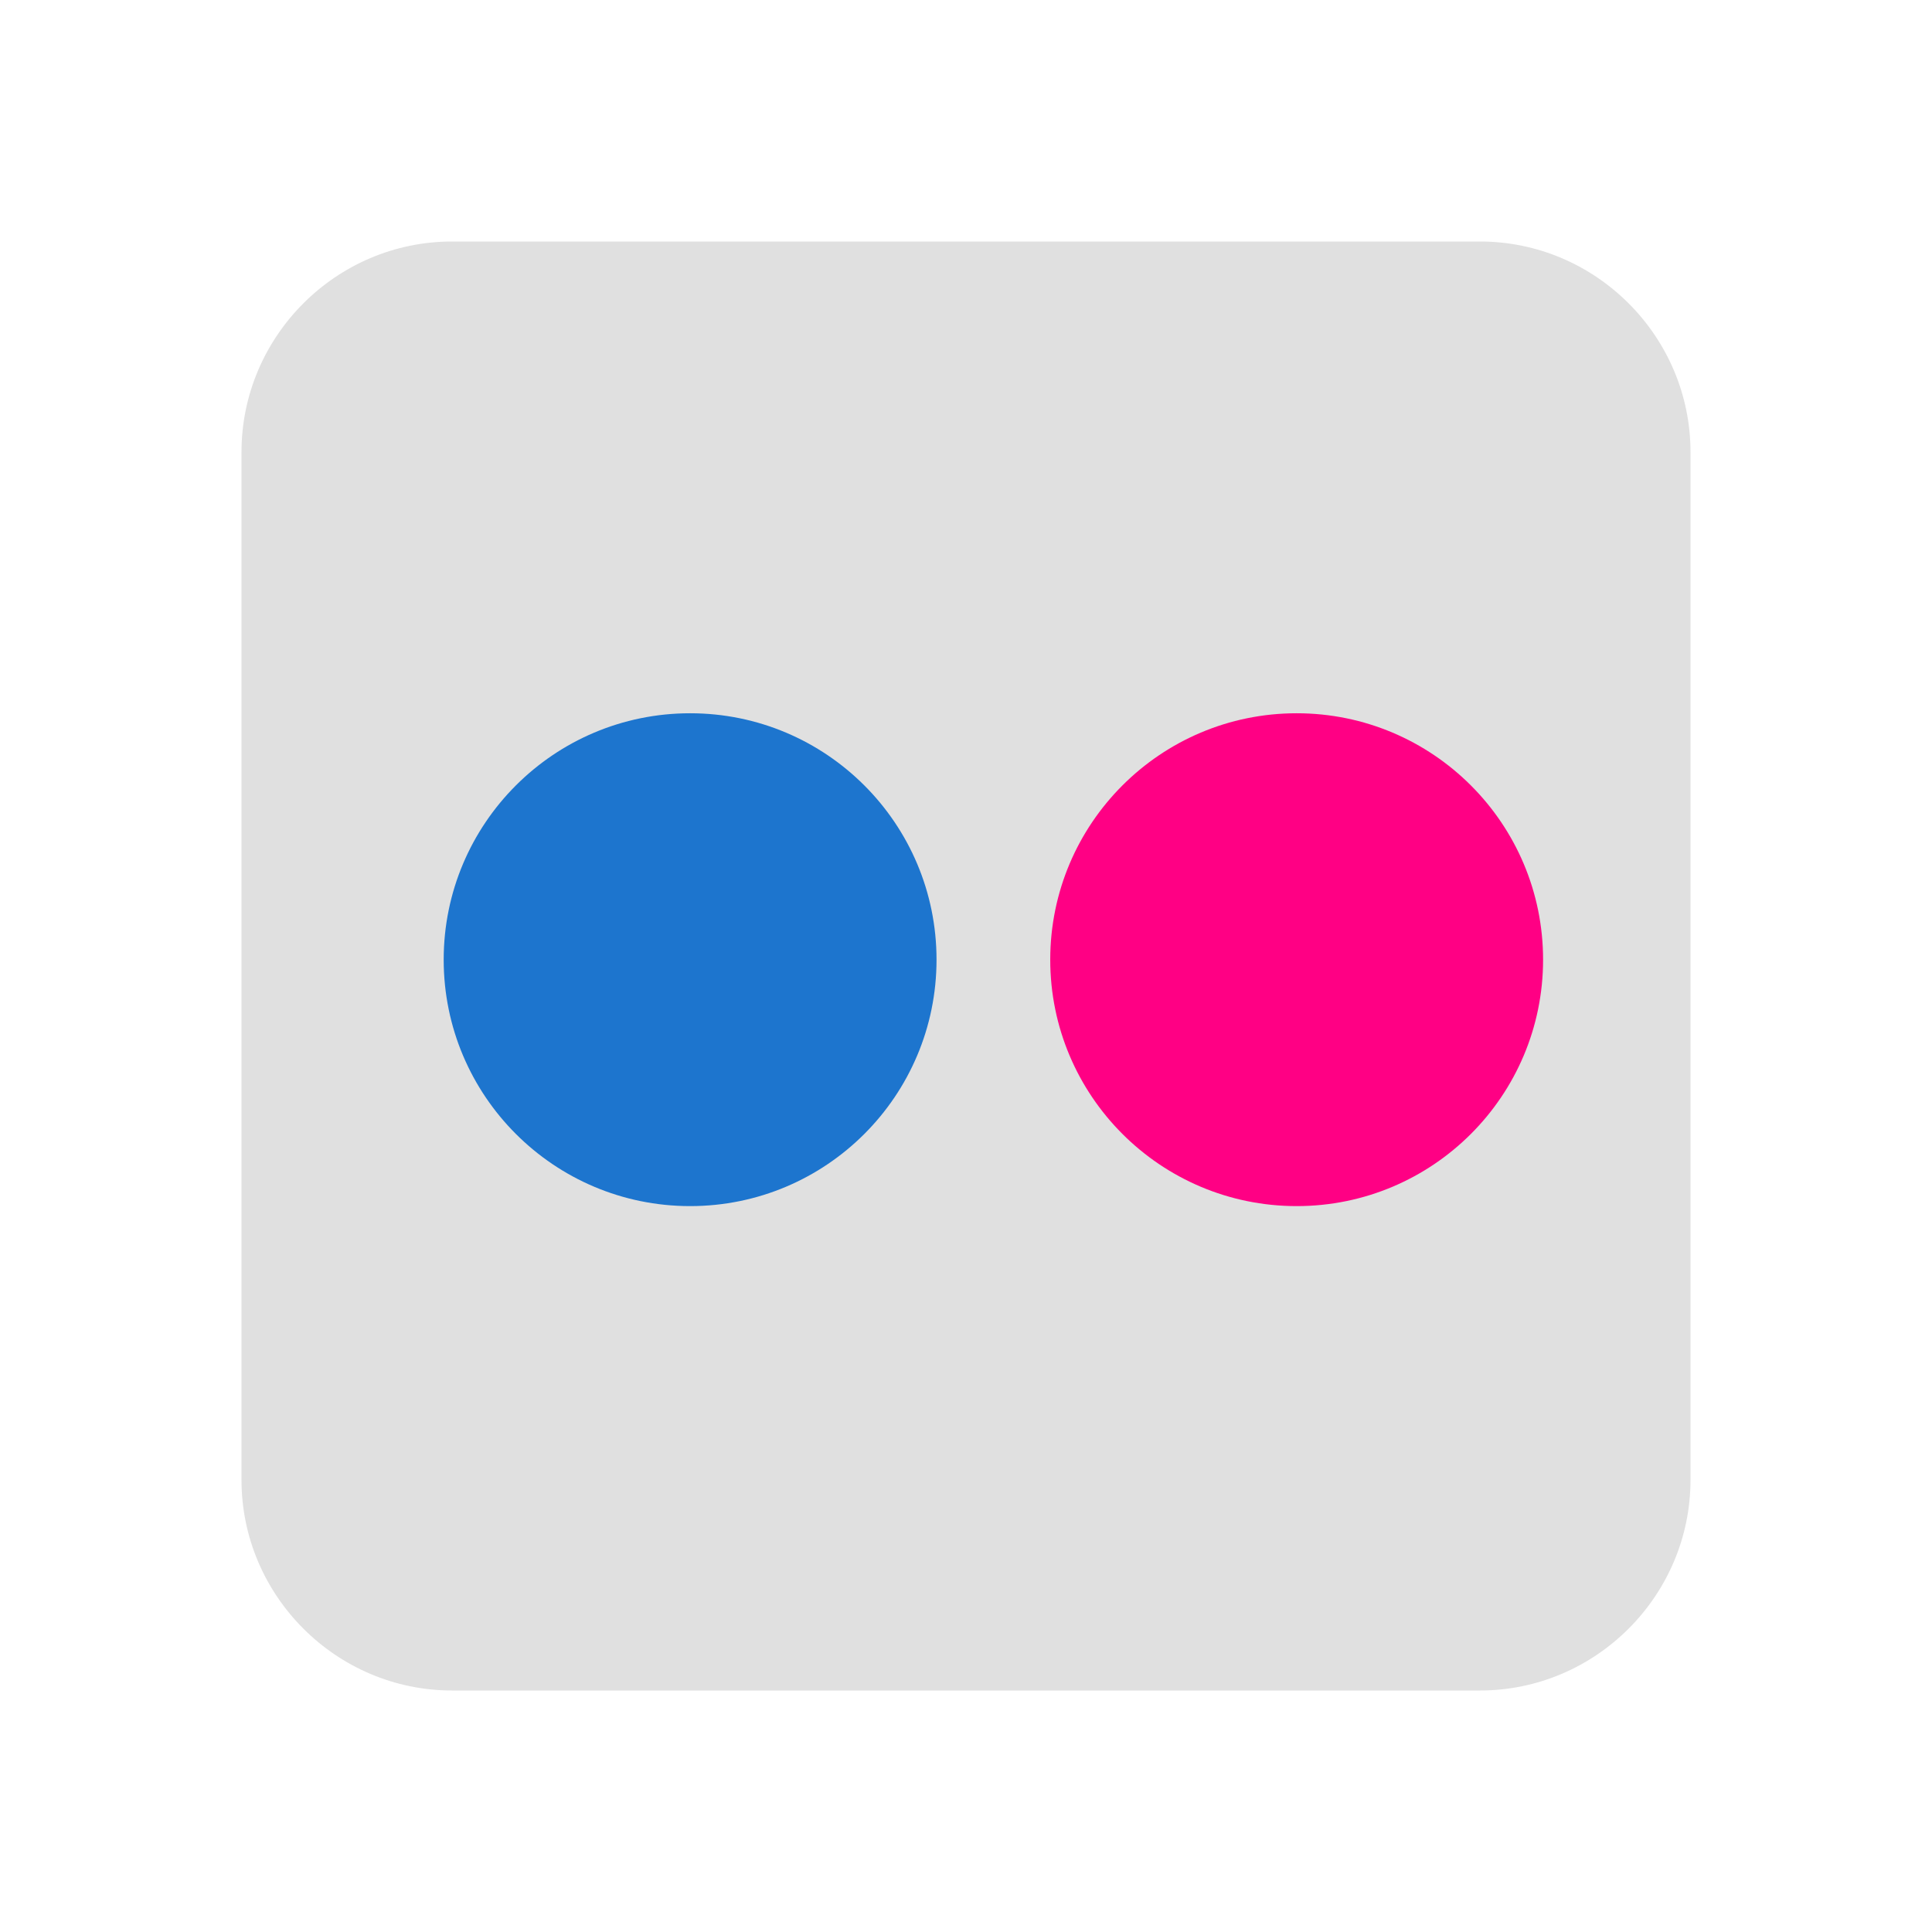 <?xml version="1.0" ?><!DOCTYPE svg  PUBLIC '-//W3C//DTD SVG 1.1//EN'  'http://www.w3.org/Graphics/SVG/1.1/DTD/svg11.dtd'><svg height="2048px" style="shape-rendering:geometricPrecision; text-rendering:geometricPrecision; image-rendering:optimizeQuality; fill-rule:evenodd; clip-rule:evenodd" viewBox="0 0 2048 2048" width="2048px" xml:space="preserve" xmlns="http://www.w3.org/2000/svg" xmlns:xlink="http://www.w3.org/1999/xlink"><defs><style type="text/css">
   <![CDATA[
    .fil3 {fill:none}
    .fil0 {fill:#E0E0E0}
    .fil2 {fill:#1D75CE;fill-rule:nonzero}
    .fil1 {fill:#FF0084;fill-rule:nonzero}
   ]]>
  </style></defs><g id="Layer_x0020_1"><g id="_337151272"><path class="fil0" d="M479.255 255.999l1089.49 0c122.792,0 223.256,100.463 223.256,223.256l0 1089.49c0,122.791 -100.463,223.256 -223.256,223.256l-1089.49 0c-122.791,0 -223.256,-100.465 -223.256,-223.256l0 -1089.49c0,-122.792 100.465,-223.256 223.256,-223.256z" id="_251374848"/><path class="fil1" d="M1189.81 1202.02c-47.271,-47.268 -76.511,-112.572 -76.511,-184.703 0,-72.138 29.238,-137.445 76.508,-184.716 47.271,-47.27 112.578,-76.508 184.716,-76.508l0.001 0c72.13,0 137.432,29.238 184.702,76.508 47.268,47.271 76.506,112.578 76.506,184.714l0 0.002c0,72.13 -29.237,137.433 -76.506,184.703 -47.27,47.269 -112.573,76.506 -184.703,76.506 -72.137,0 -137.444,-29.237 -184.714,-76.506z" id="_251374776"/><path class="fil2" d="M546.834 1202.02c-47.27,-47.268 -76.51,-112.572 -76.51,-184.703 0,-72.138 29.238,-137.445 76.508,-184.716 47.271,-47.27 112.578,-76.508 184.716,-76.508l0.001 0c72.13,0 137.432,29.238 184.702,76.508 47.268,47.271 76.506,112.578 76.506,184.714l0 0.002c0,72.13 -29.237,137.433 -76.506,184.703 -47.271,47.269 -112.573,76.506 -184.703,76.506 -72.137,0 -137.444,-29.237 -184.715,-76.506z" id="_251375088"/></g></g><rect class="fil3" height="2048" width="2048"/></svg>
